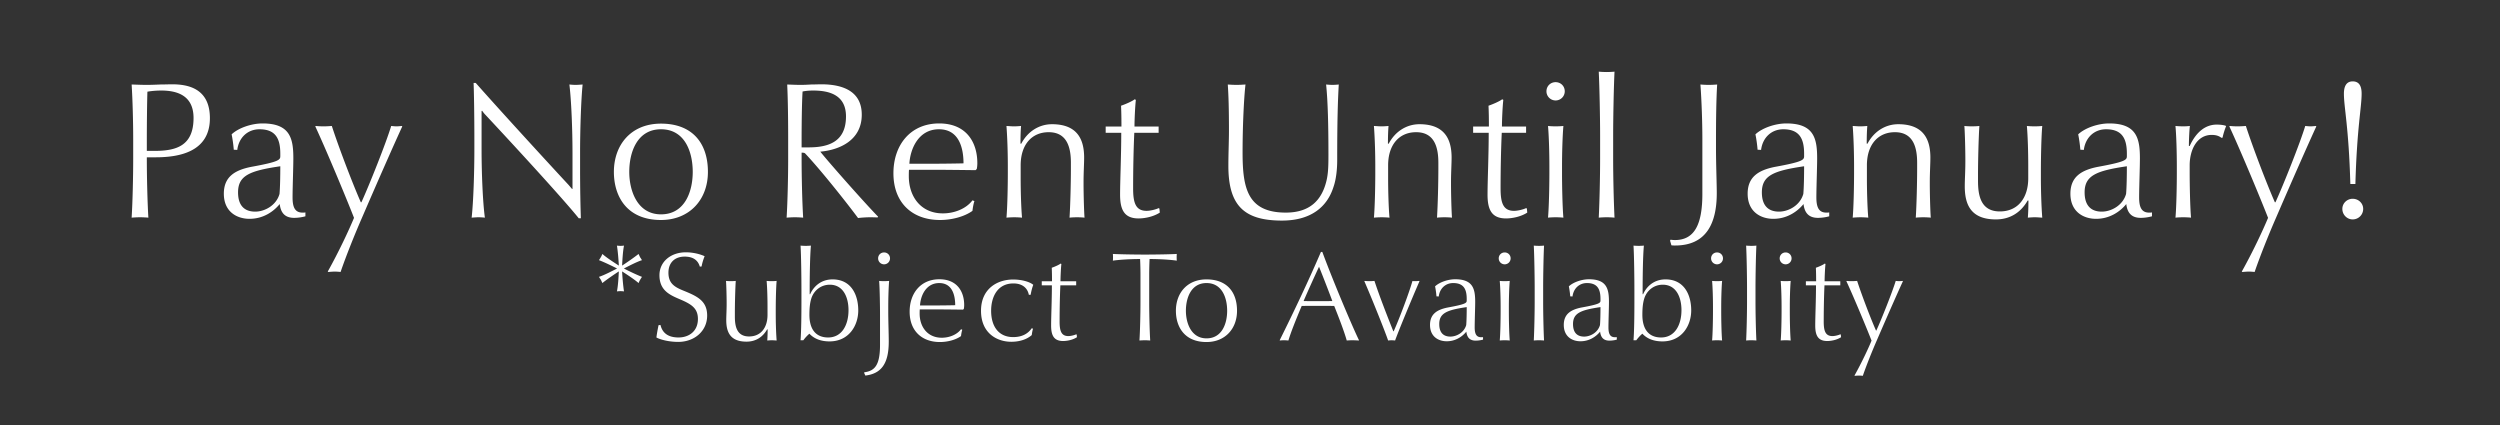 <svg width="822.534" height="139.895" viewBox="0 -0.865 822.534 139.895" xmlns="http://www.w3.org/2000/svg"><rect x="0" y="-0.865" width="822.534" height="139.895" fill="#333333" stroke="none"/><g fill="#fff"><path d="M69.06 38.016c0-9.864-7.302-11.145-12.49-11.145-.897 0-2.306.064-3.78.064-1.537.064-3.138.128-4.483.128-1.538 0-3.075-.064-4.997-.128.32 5.124.513 12.298.513 18.063v6.406c0 5.764-.192 14.22-.513 19.344a36.41 36.41 0 012.819-.128c.832 0 2.05.064 2.69.128-.32-5.124-.512-13.644-.512-19.473v-.384h2.882c7.686 0 17.871-1.73 17.871-12.875zm-5.38-.064c0 9.224-5.765 10.825-12.811 10.825h-2.562v-3.843c0-3.971.064-11.658.192-15.63 1.345-.255 3.074-.383 4.548-.383 5.764 0 10.633 1.985 10.633 9.031zM92.03 66.264c.321 2.755 1.602 4.548 4.74 4.548 1.41 0 2.82-.256 3.716-.512v-1.281c-.256.064-.513.064-.96.064-2.563 0-3.268-1.922-3.268-4.997 0-3.202.257-9.928.257-12.875 0-6.47-1.025-11.465-10.121-11.465-3.651 0-7.943 1.473-10.185 3.587.257 1.217.577 3.33.705 5.06l1.153.064c.512-4.1 3.459-6.79 7.302-6.79 5.253 0 6.854 3.01 6.854 8.007v.833c0 1.217-.384 1.857-9.544 3.523-5.509 1.089-9.032 3.33-9.032 8.84 0 5.892 4.228 8.262 8.455 8.262 4.292 0 7.75-2.178 9.929-4.868zm.193-12.426c0 3.138-.064 6.918-.256 9.095-1.09 3.844-4.932 5.83-8.007 5.83-2.883 0-5.637-1.346-5.637-6.342 0-5.573 3.907-7.11 13.9-8.583zM132.36 40.707l-.192-.129c-.448.064-1.281.129-1.73.129-.448 0-1.153-.065-1.729-.129-1.73 5.701-7.174 19.345-9.8 25.11h-.192c-2.69-6.085-7.239-18-9.545-25.11-.768.064-1.857.129-2.498.129-.448 0-1.601 0-2.754-.129l-.192.129c4.163 8.967 11.017 25.621 12.747 30.105-1.666 4.035-5.06 11.274-8.648 17.679l.192.128c.77-.064 1.602-.128 2.178-.128.513 0 1.345.064 1.858.128 1.73-5.06 4.612-12.298 7.11-18 5.06-11.721 10.056-23.059 13.195-29.912zM191.112 70.94c-.128-3.651-.256-9.8-.256-16.334v-5.124c0-7.687.32-17.423.833-22.547-.833.064-1.73.128-2.306.128-.705 0-1.41-.064-2.05-.128.64 5.124 1.025 14.86 1.025 22.547v11.786l-.128.064c-.385-.448-.769-.897-1.09-1.281-8.262-8.904-23.443-25.494-30.617-33.629h-.705c.128 3.14.256 10.505.256 18.576v3.203c0 7.686-.32 17.423-.896 22.547.832-.064 1.665-.128 2.306-.128.576 0 1.537.064 2.05.128-.705-5.124-1.09-14.86-1.09-22.547V35.646l.193-.064c.448.64.768 1.025 1.153 1.41 12.554 13.45 26.262 28.504 30.618 33.948zM232.915 55.695c0-9.608-5.253-15.885-15.437-15.885-9.865 0-15.501 6.982-15.501 15.885 0 8.007 4.227 15.822 15.5 15.822 9.289 0 15.438-6.598 15.438-15.822zm-4.996 0c0 6.406-2.563 13.964-10.441 13.964-7.815 0-10.441-7.815-10.441-13.964 0-6.533 2.626-14.028 10.44-14.028 7.88 0 10.442 7.495 10.442 14.028zM288.913 70.428c-4.036-4.1-16.014-17.615-19.025-21.394 6.406-.577 13.644-3.78 13.644-12.17 0-7.623-6.085-9.993-13.323-9.993-.961 0-2.114.064-3.331.064-1.153.064-2.306.128-3.395.128-1.41 0-2.754-.064-4.484-.128.256 5.124.32 12.298.32 18.063v6.406c0 5.764-.192 14.22-.512 19.344a34.477 34.477 0 012.69-.128c.897 0 2.114.064 2.755.128-.32-5.124-.513-13.708-.513-19.408v-1.986c.513 0 .961.064 1.153.256 5.509 5.829 14.605 17.423 17.423 21.266.769-.128 2.818-.256 3.715-.256.769 0 1.473 0 2.69.064zm-10.57-32.988c0 8.519-6.02 10.184-12.298 10.184h-2.306v-2.562c0-4.035.064-11.85.32-15.821 1.218-.256 2.499-.32 3.46-.32 5.06 0 10.825 1.28 10.825 8.519zM321.555 52.813c0-6.982-3.715-13.067-12.554-13.067-9.48 0-15.053 7.11-15.053 16.398 0 9.8 6.277 15.373 15.309 15.373 4.035 0 8.135-1.153 10.697-3.01.064-.706.32-2.307.64-3.204l-.64-.256c-2.114 2.819-6.021 4.292-9.736 4.292-7.238 0-11.21-5.509-11.21-12.235 0-.64 0-1.409.064-2.113h7.559c3.33 0 9.16.064 14.348.128l.384-.385c.128-.512.192-1.345.192-1.921zm-4.547.064c-2.242.064-7.43.128-10.121.128H299.2c.257-4.804 2.947-11.338 9.737-11.338 6.725 0 8.07 6.406 8.07 11.21zM356.824 70.748c-.192-2.562-.32-8.199-.32-11.017v-.769c0-3.01.192-5.893.192-8.007 0-6.02-2.306-10.953-10.569-10.953-4.227 0-8.006 2.37-10.12 6.405h-.256c0-2.434.064-4.163.192-5.829-.769.064-1.602.129-2.242.129-.833 0-1.473-.065-2.562-.129.32 4.228.448 9.288.448 13.132v2.498c0 3.843-.128 10.953-.448 14.54.512-.064 1.73-.128 2.562-.128.897 0 2.05.064 2.562.128-.32-3.651-.448-9.096-.448-12.939v-4.292c0-6.79 3.65-10.889 9.223-10.889 6.278 0 7.303 5.445 7.303 10.057v1.921c0 4.804-.193 12.17-.449 16.142.385-.064 1.602-.128 2.498-.128.833 0 2.05.064 2.434.128zM381.589 69.083l-.129-1.346-.256-.128c-.768.385-2.626.897-3.971.897-3.715 0-4.42-2.882-4.42-7.43 0-5.765.128-12.683.384-18.256h8.007v-2.05h-7.942c0-2.113.192-6.469.448-8.775l-.384-.192c-.77.64-3.14 1.665-4.484 2.114.128 2.882.128 5.637.128 6.854h-5.189v2.05h5.125c0 7.686-.384 15.693-.384 20.369 0 4.996 1.409 7.814 6.085 7.814 1.921 0 4.804-.512 6.982-1.921zM440.469 26.935c-.513.064-1.473.128-2.05.128-.705 0-1.41-.064-2.114-.128.577 5.38.769 13.58.769 23.06 0 3.779-.064 6.149-.64 8.583-1.538 6.47-5.51 10.505-13.388 10.505-12.619 0-14.22-8.071-14.22-19.73 0-9.543.512-18.703.96-22.418-1.024.064-2.049.128-2.882.128-.896 0-2.178-.064-2.946-.128.256 3.715.384 8.199.384 15.245 0 3.202-.192 7.558-.192 11.53 0 13.003 5.124 17.999 17.615 17.999 9.416 0 14.86-4.356 16.974-11.082.897-2.562 1.217-5.893 1.217-8.775 0-13.003.193-19.088.513-24.917zM477.724 70.748c-.193-2.562-.32-8.199-.32-11.017v-.769c0-3.01.191-5.893.191-8.007 0-6.02-2.306-10.953-10.569-10.953-4.227 0-8.006 2.37-10.12 6.405h-.256c0-2.434.064-4.163.192-5.829-.769.064-1.602.129-2.242.129-.833 0-1.473-.065-2.562-.129.32 4.228.448 9.288.448 13.132v2.498c0 3.843-.128 10.953-.448 14.54.512-.064 1.73-.128 2.562-.128.897 0 2.05.064 2.562.128-.32-3.651-.448-9.096-.448-12.939v-4.292c0-6.79 3.65-10.889 9.224-10.889 6.277 0 7.302 5.445 7.302 10.057v1.921c0 4.804-.192 12.17-.449 16.142.385-.064 1.602-.128 2.498-.128.833 0 2.05.064 2.435.128zM502.488 69.083l-.128-1.346-.257-.128c-.768.385-2.626.897-3.971.897-3.715 0-4.42-2.882-4.42-7.43 0-5.765.128-12.683.385-18.256h8.006v-2.05h-7.942c0-2.113.192-6.469.448-8.775l-.384-.192c-.769.64-3.139 1.665-4.484 2.114.128 2.882.128 5.637.128 6.854h-5.188v2.05h5.124c0 7.686-.384 15.693-.384 20.369 0 4.996 1.409 7.814 6.085 7.814 1.921 0 4.804-.512 6.982-1.921zM514.825 29.177c0-1.73-1.345-3.01-3.01-3.01-1.666 0-3.01 1.28-3.01 3.01a3.007 3.007 0 003.01 3.01 3.007 3.007 0 003.01-3.01zm-.448 41.571c-.32-3.651-.448-10.697-.448-14.54V53.71c0-3.844.128-9.352.448-13.132-.513.064-1.666.129-2.562.129-.833 0-2.114-.065-2.498-.129.32 3.652.448 9.288.448 13.132v2.498c0 3.843-.128 11.017-.448 14.54.384-.064 1.665-.128 2.498-.128.896 0 2.05.064 2.562.128zM531.198 70.748c-.256-5.188-.448-13.58-.448-19.344V43.78c0-5.765.192-15.885.448-21.074-.512.064-1.73.128-2.562.128-.897 0-2.114-.064-2.626-.128.256 5.125.448 15.31.448 21.074v7.623c0 5.764-.192 14.22-.448 19.344.512-.064 1.73-.128 2.626-.128.833 0 2.05.064 2.562.128zM564.97 26.935c-.705.064-1.922.128-2.755.128a33.25 33.25 0 01-2.754-.128c.384 5.124.64 12.298.64 18.063v17.935c0 10.12-2.626 15.181-9.032 15.181-.576 0-1.153-.064-1.409-.128l-.192.32.448 1.538c.449.064.833.064 1.218.064 10.184 0 13.707-7.174 13.707-17.23 0-3.011-.256-9.609-.256-14.477v-3.203c0-5.765.064-12.939.384-18.063zM593.384 66.264c.32 2.755 1.602 4.548 4.74 4.548 1.41 0 2.819-.256 3.716-.512v-1.281c-.257.064-.513.064-.961.064-2.562 0-3.267-1.922-3.267-4.997 0-3.202.256-9.928.256-12.875 0-6.47-1.025-11.465-10.12-11.465-3.651 0-7.943 1.473-10.185 3.587.256 1.217.577 3.33.705 5.06l1.153.064c.512-4.1 3.459-6.79 7.302-6.79 5.252 0 6.854 3.01 6.854 8.007v.833c0 1.217-.385 1.857-9.544 3.523-5.51 1.089-9.032 3.33-9.032 8.84 0 5.892 4.227 8.262 8.455 8.262 4.292 0 7.75-2.178 9.928-4.868zm.193-12.426c0 3.138-.064 6.918-.257 9.095-1.088 3.844-4.932 5.83-8.006 5.83-2.883 0-5.637-1.346-5.637-6.342 0-5.573 3.907-7.11 13.9-8.583zM635.251 70.748c-.192-2.562-.32-8.199-.32-11.017v-.769c0-3.01.192-5.893.192-8.007 0-6.02-2.306-10.953-10.569-10.953-4.228 0-8.007 2.37-10.12 6.405h-.257c0-2.434.064-4.163.192-5.829-.768.064-1.6.129-2.241.129-.833 0-1.474-.065-2.563-.129.32 4.228.449 9.288.449 13.132v2.498c0 3.843-.128 10.953-.449 14.54.513-.064 1.73-.128 2.563-.128.896 0 2.05.064 2.562.128-.32-3.651-.449-9.096-.449-12.939v-4.292c0-6.79 3.651-10.889 9.224-10.889 6.277 0 7.302 5.445 7.302 10.057v1.921c0 4.804-.192 12.17-.448 16.142.384-.064 1.601-.128 2.498-.128.833 0 2.05.064 2.434.128zM671.93 70.748c-.32-4.228-.449-9.288-.449-13.131v-2.498c0-3.844.128-10.954.448-14.54-.512.063-1.665.128-2.498.128-.896 0-2.05-.065-2.562-.129.32 3.652.448 9.096.448 12.94v4.291c0 6.213-3.202 10.89-9.351 10.89-6.342 0-7.175-5.381-7.175-10.057V56.72c0-4.804.193-12.17.449-16.142-.384.064-1.602.129-2.498.129-.897 0-2.05-.065-2.434-.129.192 2.563.32 8.2.32 11.018v.768c0 3.01-.192 5.957-.192 8.071 0 6.085 2.05 10.89 10.248 10.89 4.74 0 8.263-2.37 10.441-6.214h.257c0 1.986-.065 3.972-.193 5.637.705-.064 1.602-.128 2.242-.128.833 0 1.41.064 2.498.128zM699.576 66.264c.32 2.755 1.601 4.548 4.74 4.548 1.41 0 2.818-.256 3.715-.512v-1.281c-.256.064-.512.064-.96.064-2.563 0-3.267-1.922-3.267-4.997 0-3.202.256-9.928.256-12.875 0-6.47-1.025-11.465-10.12-11.465-3.652 0-7.944 1.473-10.185 3.587.256 1.217.576 3.33.704 5.06l1.153.064c.513-4.1 3.46-6.79 7.302-6.79 5.253 0 6.854 3.01 6.854 8.007v.833c0 1.217-.384 1.857-9.544 3.523-5.509 1.089-9.032 3.33-9.032 8.84 0 5.892 4.228 8.262 8.456 8.262 4.291 0 7.75-2.178 9.928-4.868zm.192-12.426c0 3.138-.064 6.918-.256 9.095-1.089 3.844-4.932 5.83-8.007 5.83-2.882 0-5.637-1.346-5.637-6.342 0-5.573 3.908-7.11 13.9-8.583zM732.411 40.707l-.128-.193c-.705-.256-1.922-.384-2.947-.384-3.523 0-6.661 2.178-8.903 7.046h-.256c0-1.986.128-4.932.32-6.598-.513.064-1.281.129-2.178.129-.833 0-2.114-.065-2.562-.129.32 3.523.448 9.288.448 13.132v2.498c0 3.843-.128 11.017-.448 14.54.448-.064 1.73-.128 2.562-.128.897 0 2.05.064 2.562.128-.32-3.651-.448-10.953-.448-14.797v-2.434c0-5.06 2.37-9.992 7.238-9.992 1.281 0 2.306.256 3.203.96l.384-.063c.192-1.025.769-2.883 1.153-3.715zM762.107 40.707l-.192-.129c-.448.064-1.281.129-1.73.129-.448 0-1.152-.065-1.729-.129-1.73 5.701-7.174 19.345-9.8 25.11h-.192c-2.69-6.085-7.238-18-9.544-25.11-.769.064-1.858.129-2.498.129-.449 0-1.602 0-2.755-.129l-.192.129c4.164 8.967 11.017 25.621 12.747 30.105-1.666 4.035-5.06 11.274-8.648 17.679l.193.128c.768-.064 1.601-.128 2.177-.128.513 0 1.346.064 1.858.128 1.73-5.06 4.612-12.298 7.11-18 5.06-11.721 10.057-23.059 13.195-29.912zM774.957 59.667c.513-18.512 2.05-25.174 2.05-29.722 0-2.882-1.089-4.035-2.946-4.035-1.73 0-2.883 1.153-2.883 4.035 0 4.548 1.601 11.018 2.114 29.722zm2.563 8.199c0-1.858-1.538-3.331-3.46-3.331-1.857 0-3.394 1.473-3.394 3.33 0 1.922 1.537 3.46 3.395 3.46a3.445 3.445 0 003.459-3.46z"/></g><g fill="#fff"><path d="M211.221 90.225c-1.665-.624-4.33-1.915-5.953-2.748 1.623-.832 4.246-2.206 5.953-2.748-.166-.25-.374-.624-.624-.957-.167-.375-.375-.791-.5-1.083-1.415 1.124-3.872 2.832-5.412 3.83.083-1.831.25-4.787.624-6.578-.291.042-.75.084-1.166.084-.416 0-.874-.042-1.165-.084.291 1.75.54 4.747.624 6.579-1.54-1-4.08-2.623-5.412-3.83-.125.29-.292.707-.5 1.04-.208.375-.458.75-.625 1 1.666.624 4.33 1.915 5.954 2.747-1.624.833-4.247 2.207-5.954 2.748.167.25.375.625.625.958.166.375.375.791.5 1.082 1.373-1.124 3.872-2.83 5.412-3.83-.083 1.832-.25 4.788-.624 6.578.291-.041.749-.083 1.165-.083.417 0 .875.042 1.166.083-.291-1.748-.541-4.746-.624-6.578 1.54 1 4.038 2.623 5.412 3.83.125-.291.292-.707.5-1.04.208-.375.458-.75.624-1zM232.664 102.966c0-4.872-3.289-6.37-7.786-8.202-2.872-1.166-4.954-2.332-4.954-5.913 0-3.372 2.165-5.287 5.33-5.287 2.914 0 4.413 1.29 4.995 3.289l.583-.042c.209-1.207.625-2.456 1-3.372-1.291-.625-3.706-1.291-6.162-1.291-4.955 0-8.702 3.081-8.702 7.536 0 4.996 3.372 6.495 6.703 7.91 3.83 1.625 5.954 2.957 5.954 6.496 0 4.038-2.956 6.079-6.37 6.079-3.123 0-5.246-1.208-5.954-4.122l-.625.083c-.291 1.332-.583 2.998-.707 4.039 1.415.79 4.33 1.457 7.16 1.457 5.372 0 9.535-3.58 9.535-8.66zM255.523 111.168c-.208-2.748-.292-6.037-.292-8.535v-1.624c0-2.498.084-7.12.292-9.451-.333.041-1.083.083-1.624.083-.583 0-1.332-.042-1.665-.083.208 2.373.291 5.912.291 8.41v2.79c0 4.038-2.082 7.078-6.079 7.078-4.122 0-4.663-3.498-4.663-6.537v-1.25c0-3.122.125-7.91.292-10.491-.25.041-1.041.083-1.624.083-.583 0-1.332-.042-1.582-.083.125 1.665.208 5.329.208 7.16v.5c0 1.957-.125 3.873-.125 5.247 0 3.955 1.332 7.078 6.662 7.078 3.08 0 5.37-1.54 6.786-4.04h.167c0 1.292-.042 2.582-.125 3.665.458-.042 1.04-.083 1.457-.083.541 0 .916.041 1.624.083zM282.378 101.259c0-5.08-2.29-10.201-8.452-10.201-4.08 0-6.411 2.665-7.37 4.871h-.166v-1.332c0-3.789.084-11.2.417-14.656-.333.042-1.166.084-1.749.084-.541 0-1.374-.042-1.665-.084.208 3.456.291 10.867.291 14.614v4.039c0 3.747-.042 9.285-.291 12.49h.916c.458-.624 1.207-1.498 1.998-2.164 1.457 1.582 3.622 2.54 6.62 2.54 6.37 0 9.451-5.205 9.451-10.201zm-3.206-.084c0 4.913-2.206 8.994-6.703 8.994-4.122 0-6.162-2.79-6.162-7.453 0-1.915.125-3.789.625-5.371.79-2.54 3.08-4.538 6.078-4.538 4.497 0 6.162 4.246 6.162 8.368zM292.83 84.147c0-1.125-.875-1.957-1.957-1.957-1.083 0-1.957.832-1.957 1.957 0 1.082.874 1.956 1.957 1.956a1.955 1.955 0 001.957-1.956zm-.417 27.437c0-2.706-.166-6.661-.166-9.867v-1.624c0-2.498.083-6.079.291-8.535-.375.041-1.124.083-1.665.083-.583 0-1.374-.042-1.624-.083.208 2.373.291 8.618.291 11.241v9.868c0 6.703-1.79 8.493-5.12 8.951l-.126.167.417.916c4.871-.583 7.702-3.456 7.702-11.117zM317.229 99.51c0-4.538-2.415-8.494-8.16-8.494-6.163 0-9.785 4.622-9.785 10.659 0 6.37 4.08 9.992 9.95 9.992 2.624 0 5.288-.749 6.954-1.956.041-.458.208-1.5.416-2.082l-.416-.167c-1.374 1.832-3.914 2.79-6.329 2.79-4.705 0-7.286-3.58-7.286-7.952 0-.417 0-.916.042-1.374h4.913c2.165 0 5.953.041 9.326.083l.25-.25c.083-.333.125-.874.125-1.249zm-2.957.042c-1.457.041-4.83.083-6.578.083h-4.996c.166-3.123 1.915-7.37 6.328-7.37 4.372 0 5.246 4.164 5.246 7.287zM339.879 107.296l-.416-.167c-1.25 1.832-3.248 2.915-6.12 2.915-4.622 0-7.245-3.331-7.245-8.66 0-4.622 2.123-8.994 7.327-8.994 2.79 0 4.622 1.374 5.08 3.748h.583c.208-1.166.541-2.457.874-3.29-1.04-.916-3.622-1.748-6.62-1.748-5.287 0-10.575 3.08-10.575 10.284 0 7.452 5.33 10.2 9.95 10.2 2.832 0 5.205-.833 6.746-2.206.041-.458.25-1.666.416-2.082zM354.327 110.085l-.083-.874-.167-.083c-.5.25-1.707.583-2.581.583-2.415 0-2.873-1.874-2.873-4.83 0-3.747.083-8.244.25-11.866h5.204v-1.332h-5.162c0-1.374.124-4.206.291-5.705l-.25-.124c-.5.416-2.04 1.082-2.914 1.374.083 1.873.083 3.663.083 4.455h-3.372v1.332h3.33c0 4.996-.25 10.2-.25 13.24 0 3.247.917 5.08 3.956 5.08 1.249 0 3.123-.334 4.538-1.25zM387.179 84.896c-.042-.458-.042-.791-.042-1.083 0-.333 0-.54.042-1.124-2.248.125-6.912.208-10.492.208-3.498 0-8.16-.083-10.534-.208.042.583.042.791.042 1.124 0 .292 0 .625-.042 1.083 1.832-.291 5.62-.541 8.952-.541.083 1.623.125 3.789.125 4.954v9.285c0 3.747-.125 9.243-.333 12.574a21.613 21.613 0 011.79-.083c.541 0 1.332.041 1.749.083-.209-3.331-.334-8.868-.334-12.574v-9.285c0-1.124.042-3.289.125-4.954 3.373 0 7.12.25 8.952.541zM406.998 101.384c0-6.246-3.414-10.326-10.034-10.326-6.412 0-10.076 4.538-10.076 10.326 0 5.204 2.748 10.283 10.076 10.283 6.037 0 10.034-4.288 10.034-10.283zm-3.247 0c0 4.163-1.666 9.076-6.787 9.076-5.08 0-6.787-5.08-6.787-9.076 0-4.247 1.707-9.119 6.787-9.119 5.121 0 6.787 4.872 6.787 9.119zM447.136 111.085c-2.04-4.122-8.577-19.569-12.074-29.062h-.458c-4.164 9.701-8.827 19.485-13.573 29.062l.083.083c.25-.042.874-.083 1.416-.083.416 0 .916.041 1.374.083.79-2.665 2.414-6.745 4.371-11.367 1.832-.041 3.331-.041 5.038-.041 1.874 0 4.205 0 5.662.041 1.624 4.08 3.29 8.41 4.122 11.367a24.687 24.687 0 011.832-.083c.542 0 1.624.041 2.082.083zm-8.785-12.907c-1.166.041-3.206.041-4.788.041-1.499 0-3.414 0-4.663-.041 1.332-3.123 3.83-8.619 5.08-11.284 1.248 3.081 3.538 8.994 4.371 11.284zM467.038 91.64l-.124-.082c-.375.041-.916.083-1.166.083-.292 0-.625 0-1.041-.042-.958 3.498-4.289 12.366-6.162 16.53h-.125c-2.123-5.33-4.58-11.617-6.204-16.571-.416.041-1.082.083-1.457.083-.291 0-.958 0-1.749-.083l-.125.083c2.623 6.037 6.912 16.779 7.828 19.527.333-.042.833-.083 1.082-.083.292 0 1 .041 1.208.083 1.04-2.915 5.246-13.115 8.035-19.527zM482.444 108.253c.208 1.79 1.041 2.956 3.081 2.956.916 0 1.832-.166 2.415-.333v-.832c-.166.041-.333.041-.624.041-1.666 0-2.124-1.249-2.124-3.247 0-2.082.167-6.454.167-8.369 0-4.205-.666-7.453-6.579-7.453-2.373 0-5.162.958-6.62 2.332.167.791.375 2.165.458 3.29l.75.04c.333-2.664 2.248-4.413 4.746-4.413 3.414 0 4.455 1.957 4.455 5.205v.541c0 .791-.25 1.208-6.204 2.29-3.58.708-5.87 2.165-5.87 5.746 0 3.83 2.748 5.37 5.496 5.37 2.79 0 5.038-1.415 6.453-3.164zm.125-8.077c0 2.04-.041 4.497-.166 5.912-.708 2.498-3.206 3.79-5.205 3.79-1.873 0-3.664-.875-3.664-4.123 0-3.622 2.54-4.621 9.035-5.579zM497.017 84.147c0-1.125-.874-1.957-1.957-1.957-1.082 0-1.956.832-1.956 1.957 0 1.082.874 1.956 1.956 1.956a1.955 1.955 0 001.957-1.956zm-.291 27.02c-.208-2.372-.292-6.952-.292-9.45v-1.624c0-2.498.084-6.079.292-8.535-.333.041-1.083.083-1.666.083-.54 0-1.373-.042-1.623-.083.208 2.373.291 6.037.291 8.535v1.624c0 2.498-.083 7.16-.291 9.45.25-.04 1.082-.082 1.623-.082.583 0 1.333.041 1.666.083zM508.01 111.168c-.167-3.373-.292-8.827-.292-12.574v-4.955c0-3.747.125-10.325.292-13.698-.333.042-1.124.084-1.666.084-.582 0-1.374-.042-1.707-.084.167 3.331.292 9.951.292 13.698v4.955c0 3.747-.125 9.243-.292 12.574a17.909 17.909 0 011.707-.083c.542 0 1.333.041 1.666.083zM526.455 108.253c.208 1.79 1.04 2.956 3.081 2.956.916 0 1.832-.166 2.415-.333v-.832c-.167.041-.333.041-.625.041-1.665 0-2.123-1.249-2.123-3.247 0-2.082.166-6.454.166-8.369 0-4.205-.666-7.453-6.578-7.453-2.373 0-5.163.958-6.62 2.332.167.791.375 2.165.458 3.29l.75.04c.333-2.664 2.248-4.413 4.746-4.413 3.414 0 4.455 1.957 4.455 5.205v.541c0 .791-.25 1.208-6.204 2.29-3.58.708-5.87 2.165-5.87 5.746 0 3.83 2.748 5.37 5.496 5.37 2.79 0 5.037-1.415 6.453-3.164zm.125-8.077c0 2.04-.042 4.497-.167 5.912-.707 2.498-3.206 3.79-5.204 3.79-1.874 0-3.664-.875-3.664-4.123 0-3.622 2.54-4.621 9.035-5.579zM556.433 101.259c0-5.08-2.29-10.201-8.452-10.201-4.08 0-6.412 2.665-7.37 4.871h-.166v-1.332c0-3.789.084-11.2.417-14.656-.333.042-1.166.084-1.75.084-.54 0-1.373-.042-1.665-.084.209 3.456.292 10.867.292 14.614v4.039c0 3.747-.042 9.285-.292 12.49h.916c.458-.624 1.208-1.498 1.999-2.164 1.457 1.582 3.622 2.54 6.62 2.54 6.37 0 9.451-5.205 9.451-10.201zm-3.206-.084c0 4.913-2.206 8.994-6.703 8.994-4.122 0-6.162-2.79-6.162-7.453 0-1.915.125-3.789.624-5.371.792-2.54 3.082-4.538 6.08-4.538 4.496 0 6.161 4.246 6.161 8.368zM566.884 84.147c0-1.125-.874-1.957-1.956-1.957-1.083 0-1.957.832-1.957 1.957 0 1.082.874 1.956 1.957 1.956a1.955 1.955 0 001.956-1.956zm-.291 27.02c-.208-2.372-.291-6.952-.291-9.45v-1.624c0-2.498.083-6.079.291-8.535-.333.041-1.083.083-1.665.083-.542 0-1.374-.042-1.624-.083.208 2.373.291 6.037.291 8.535v1.624c0 2.498-.083 7.16-.291 9.45.25-.04 1.082-.082 1.624-.082.582 0 1.332.041 1.665.083zM577.877 111.168c-.167-3.373-.292-8.827-.292-12.574v-4.955c0-3.747.125-10.325.292-13.698-.333.042-1.124.084-1.666.084-.582 0-1.374-.042-1.707-.084.167 3.331.292 9.951.292 13.698v4.955c0 3.747-.125 9.243-.292 12.574a17.909 17.909 0 011.707-.083c.542 0 1.333.041 1.666.083zM589.452 84.147c0-1.125-.874-1.957-1.957-1.957-1.082 0-1.956.832-1.956 1.957 0 1.082.874 1.956 1.956 1.956a1.955 1.955 0 001.957-1.956zm-.291 27.02c-.208-2.372-.292-6.952-.292-9.45v-1.624c0-2.498.084-6.079.292-8.535-.333.041-1.083.083-1.666.083-.54 0-1.374-.042-1.623-.083.208 2.373.291 6.037.291 8.535v1.624c0 2.498-.083 7.16-.291 9.45.25-.04 1.082-.082 1.623-.082.583 0 1.333.041 1.666.083zM605.732 110.085l-.083-.874-.166-.083c-.5.25-1.707.583-2.582.583-2.415 0-2.873-1.874-2.873-4.83 0-3.747.084-8.244.25-11.866h5.205v-1.332h-5.163c0-1.374.125-4.206.291-5.705l-.25-.124c-.5.416-2.04 1.082-2.914 1.374.083 1.873.083 3.663.083 4.455h-3.372v1.332h3.33c0 4.996-.25 10.2-.25 13.24 0 3.247.917 5.08 3.956 5.08 1.25 0 3.123-.334 4.538-1.25zM626.093 91.64l-.125-.082c-.292.041-.833.083-1.124.083-.292 0-.75-.042-1.124-.083-1.125 3.705-4.664 12.573-6.37 16.32h-.126c-1.748-3.955-4.704-11.699-6.203-16.32-.5.041-1.208.083-1.624.083-.291 0-1.04 0-1.79-.083l-.125.083c2.706 5.829 7.161 16.654 8.285 19.568-1.082 2.624-3.289 7.328-5.62 11.492l.124.083a19.5 19.5 0 011.416-.083c.333 0 .874.041 1.207.083 1.125-3.29 2.998-7.994 4.622-11.7 3.29-7.619 6.537-14.988 8.577-19.443z"/></g></svg>